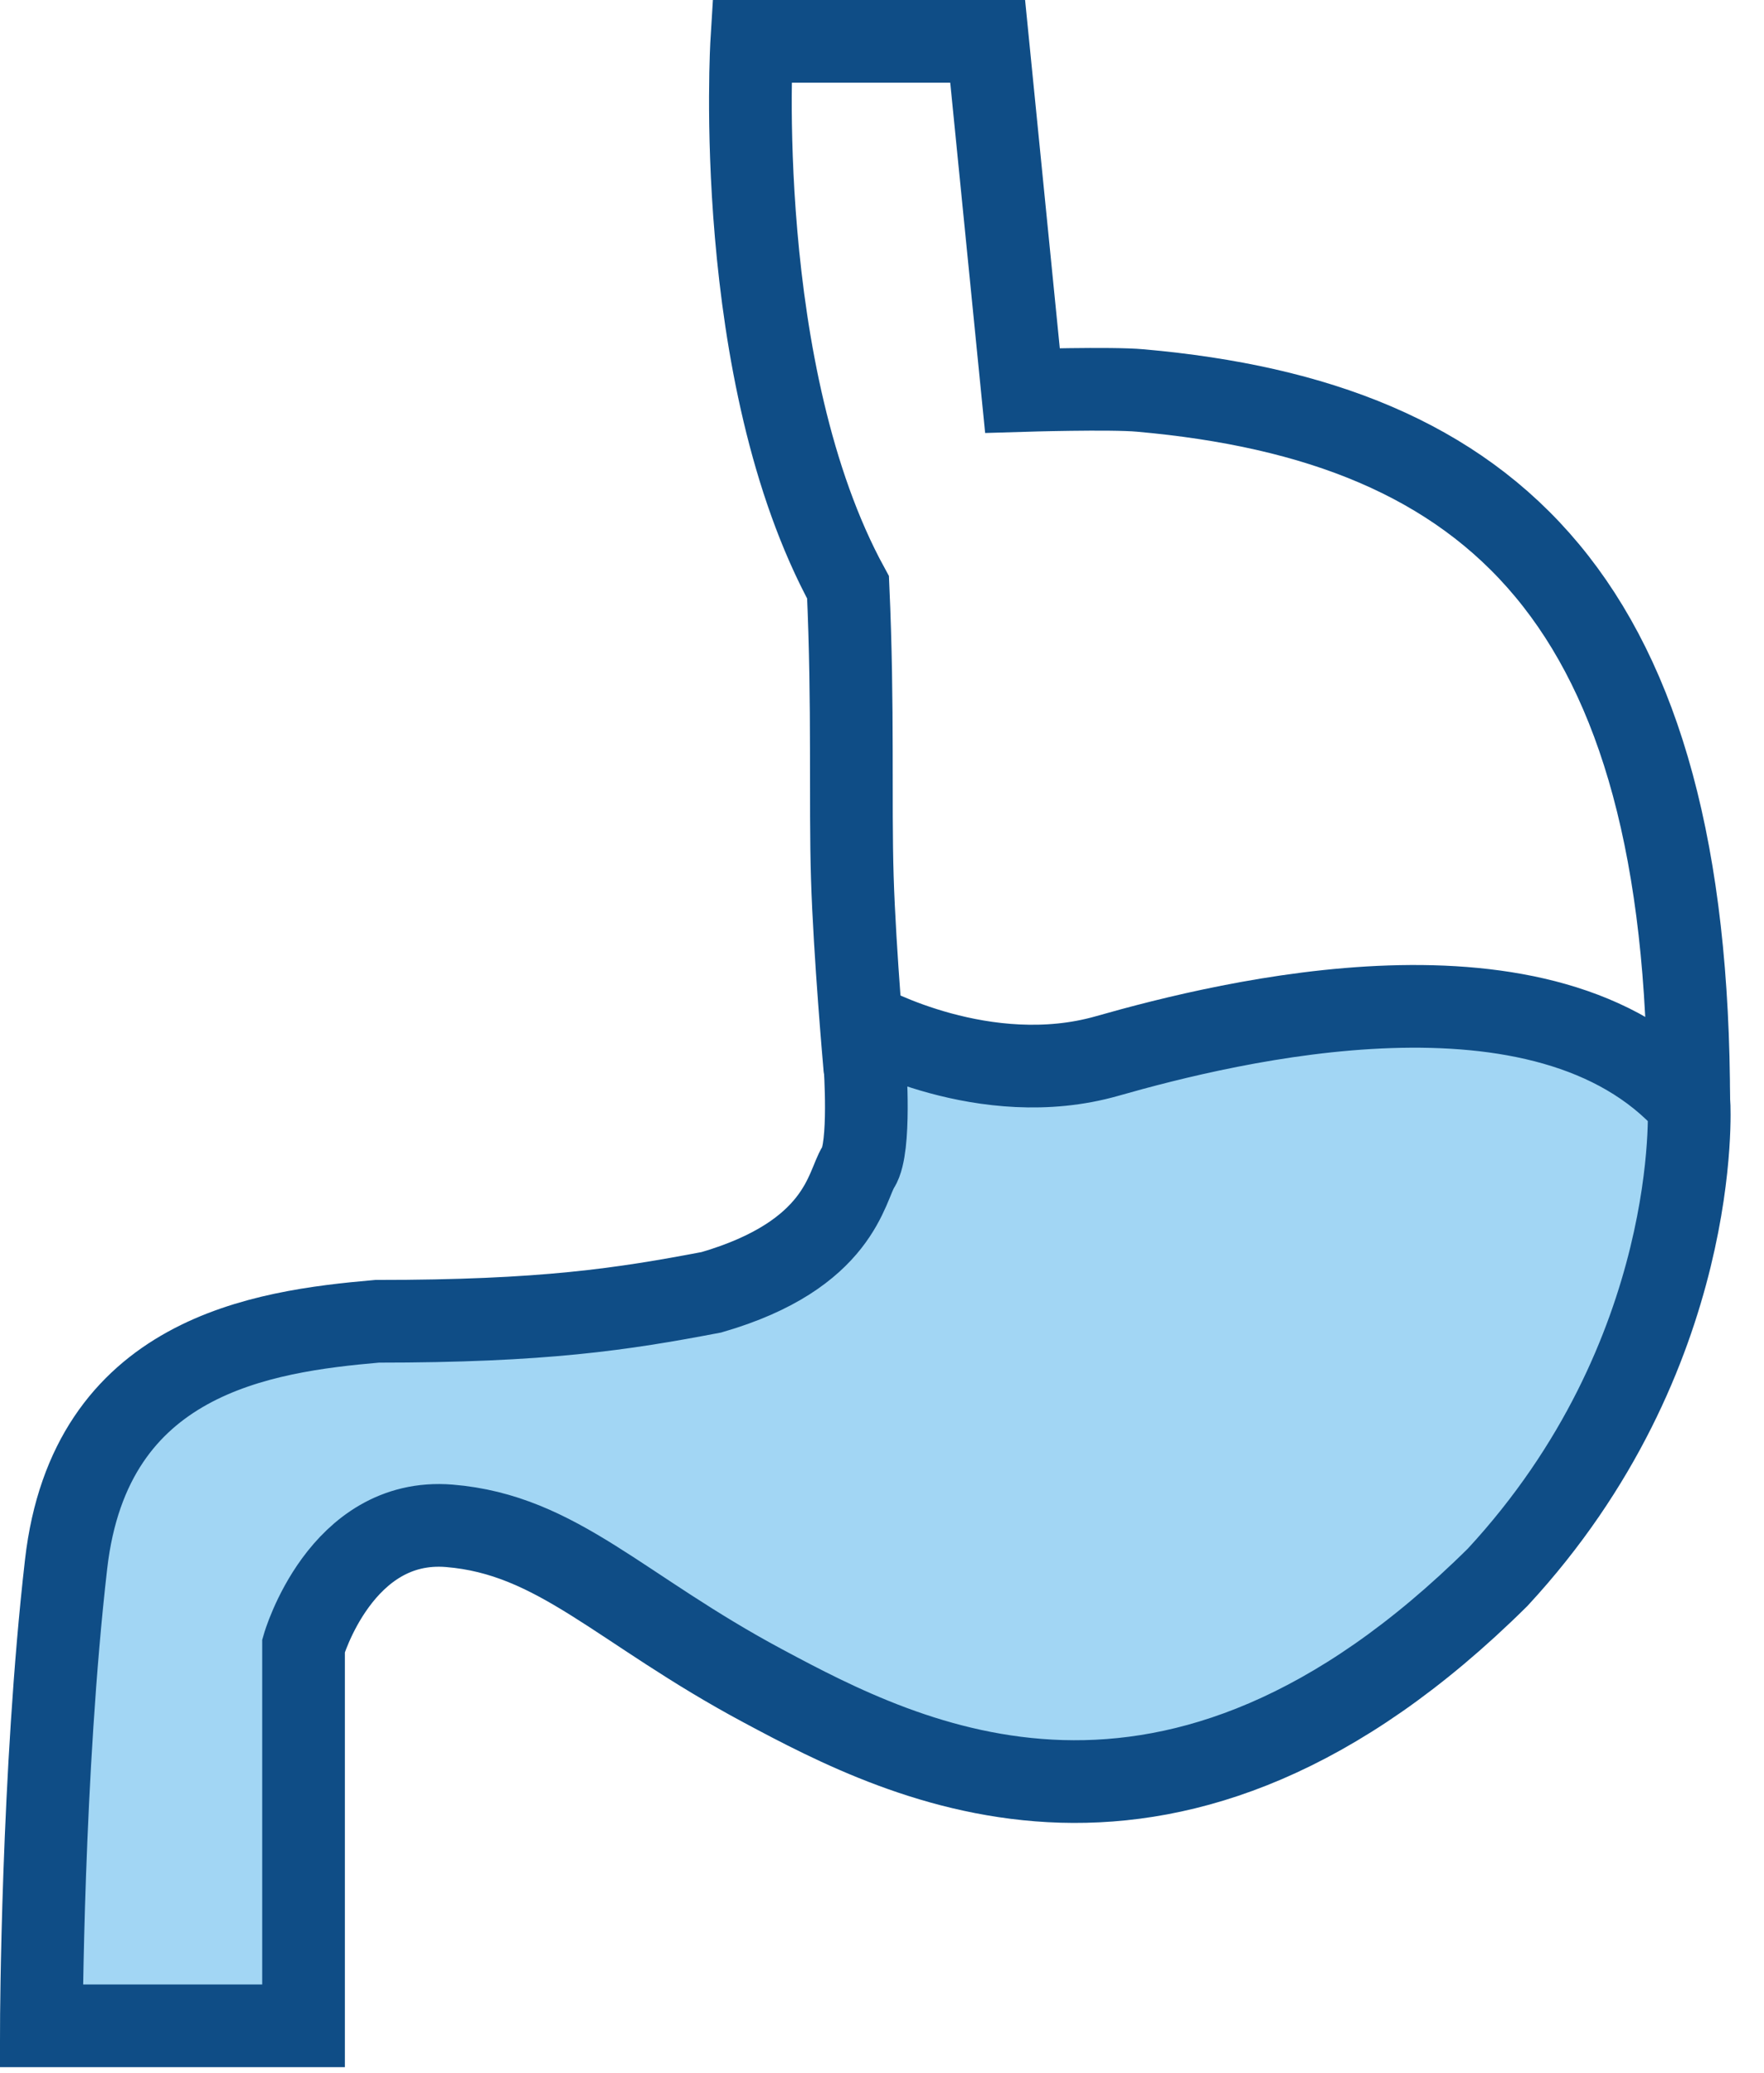 <svg width="40" height="47" viewBox="0 0 40 47" fill="none" xmlns="http://www.w3.org/2000/svg">
<path d="M38.293 25.033C38.293 13.643 33.883 9.566 25.859 8.855C25.193 8.794 23.185 8.855 23.185 8.855L22.396 0.938H17.047C17.047 0.938 16.582 8.47 19.23 13.319C19.353 16.063 19.274 18.176 19.327 19.895C19.379 21.614 19.607 24.174 19.607 24.174" stroke="#0F4D86" stroke-width="1.875" stroke-miterlimit="10" stroke-linecap="round"/>
<path d="M38.291 25.034C35.047 21.395 27.874 23.157 25.104 23.947C22.333 24.736 19.614 23.227 19.614 23.227V24.157C19.614 24.157 19.746 26.025 19.465 26.463C19.185 26.901 19.062 28.454 16.133 29.304C14.108 29.69 12.328 29.962 8.549 29.962C5.944 30.19 2.042 30.733 1.499 35.468C0.955 40.203 0.938 45.938 0.938 45.938H6.883V37.319C6.883 37.319 7.724 34.399 10.188 34.6C12.652 34.802 14.055 36.494 17.3 38.23C20.544 39.967 26.568 43.088 33.96 35.767C38.625 30.725 38.3 25.025 38.3 25.025L38.291 25.034Z" fill="#A2D6F4" stroke="#0F4D86" stroke-width="1.875" stroke-miterlimit="10" stroke-linecap="round"/>
</svg>
